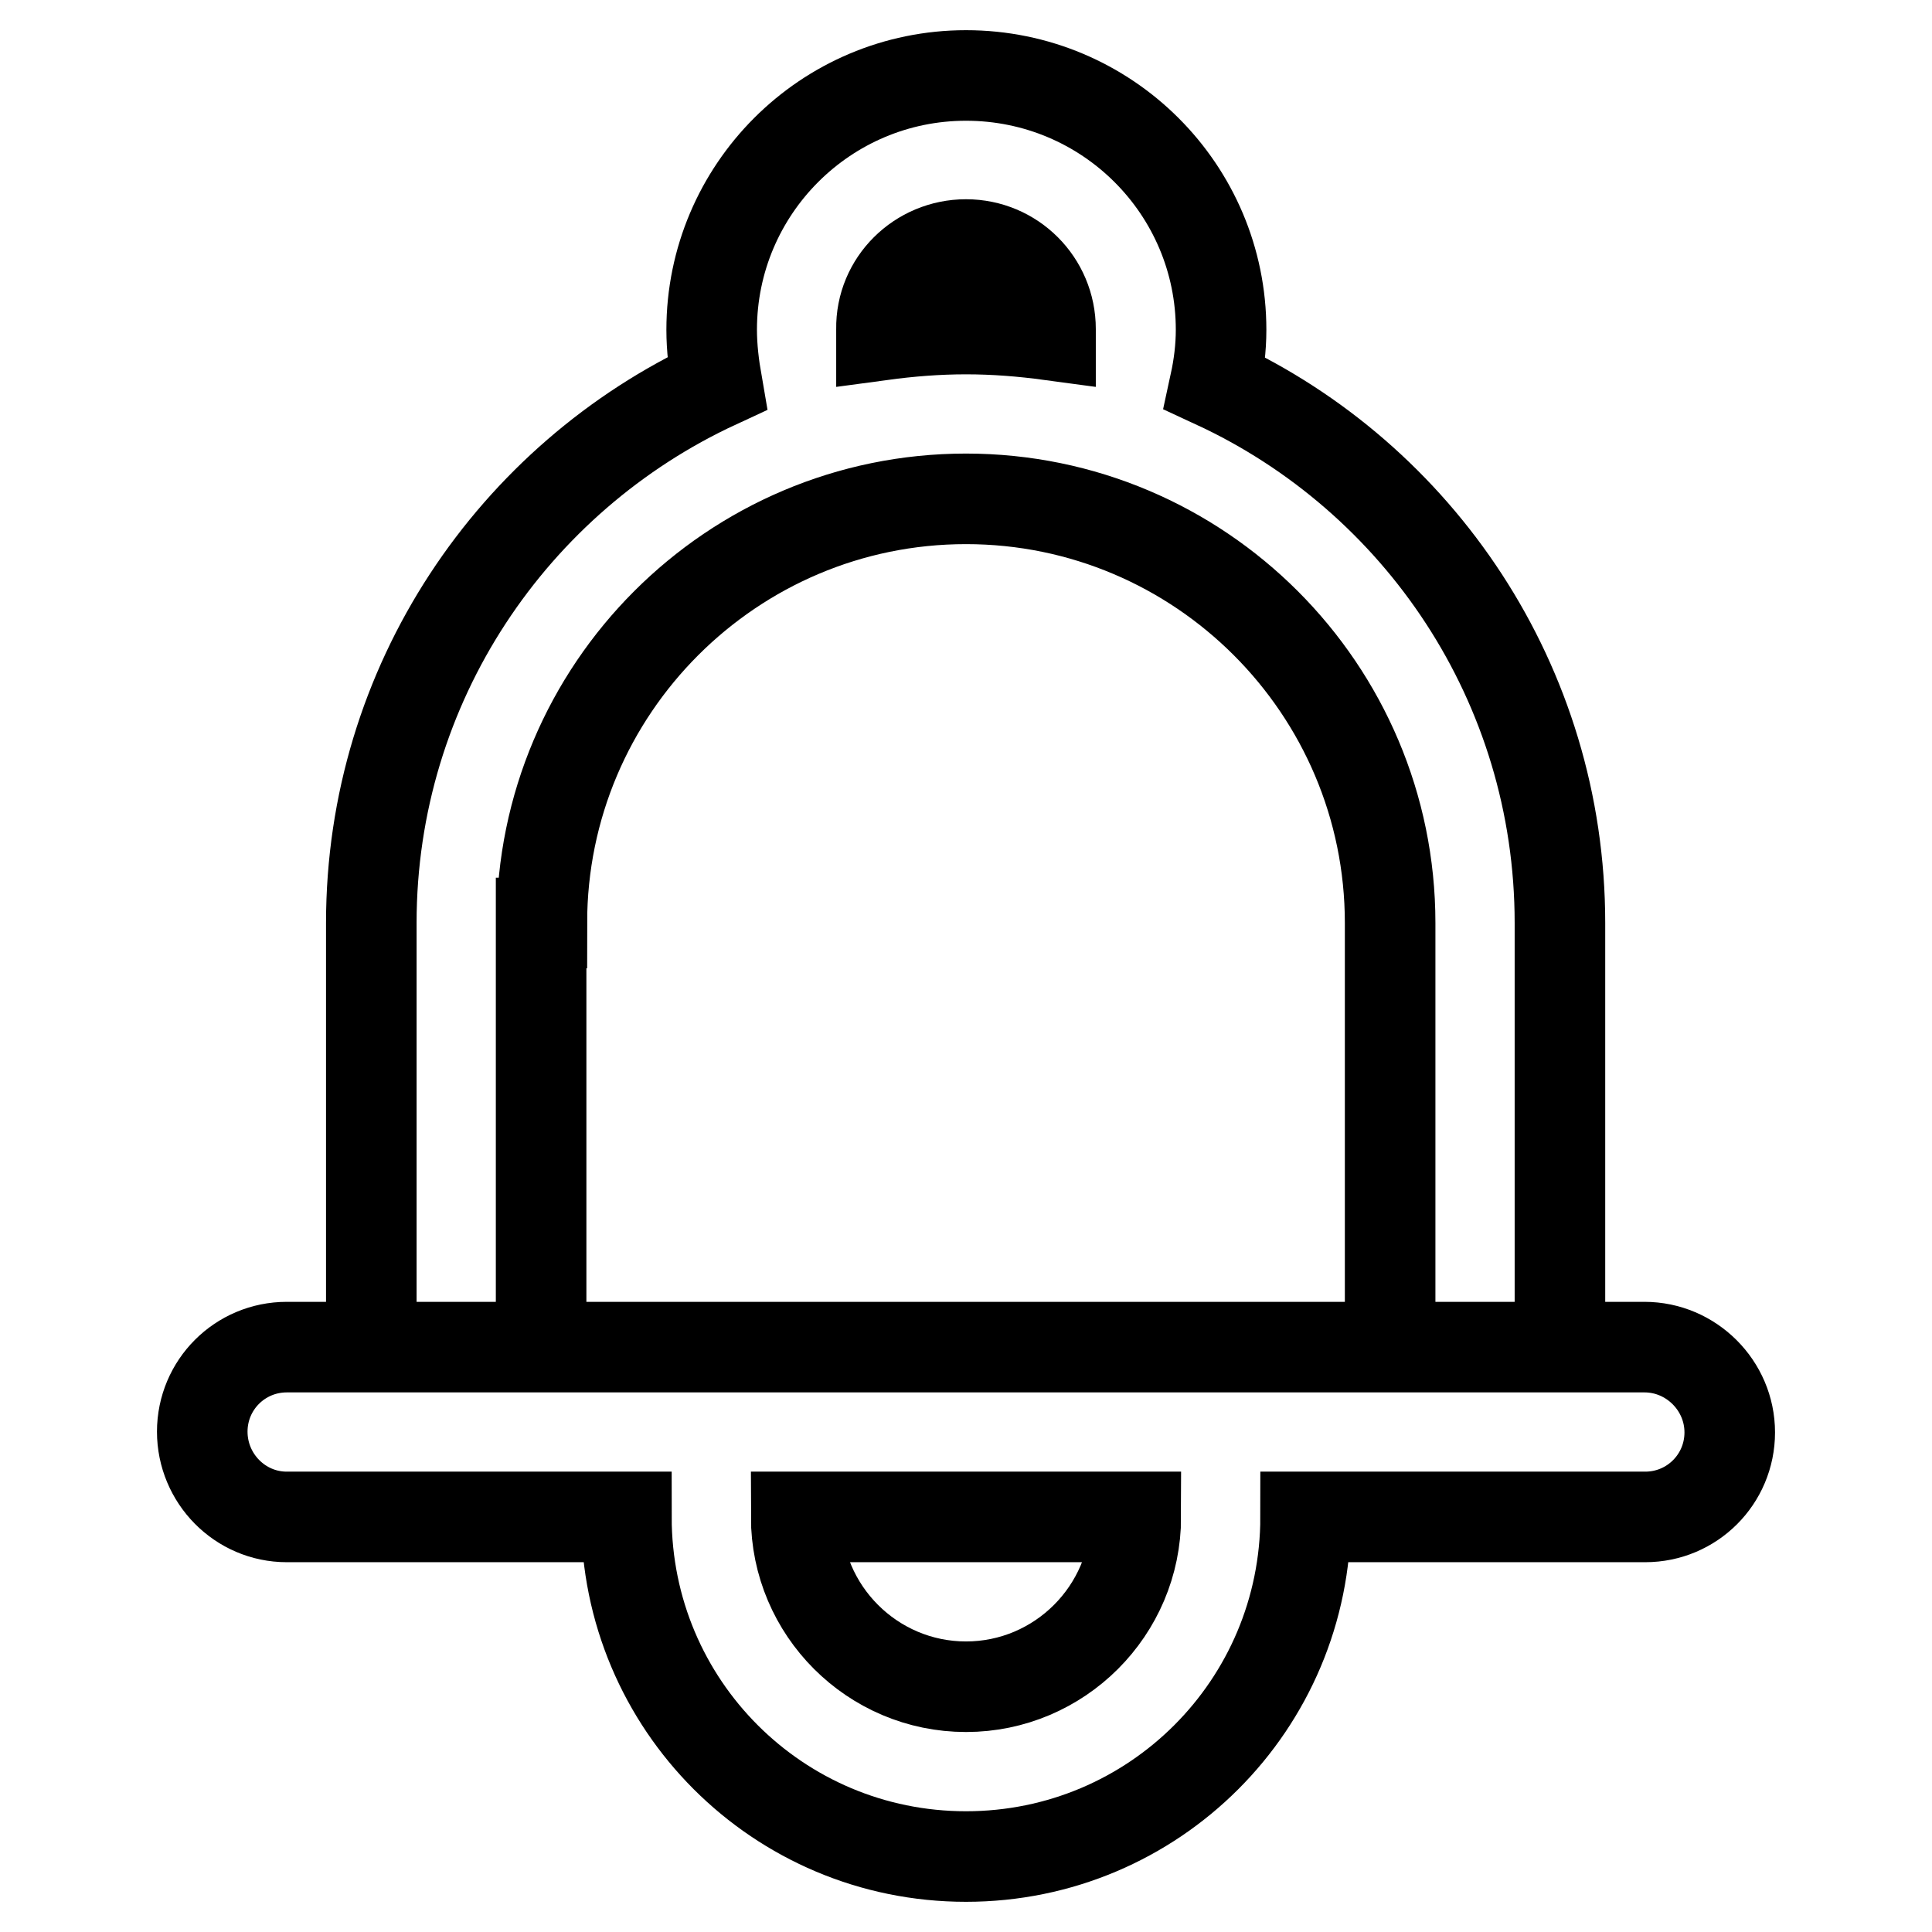 <?xml version="1.0" encoding="utf-8"?>
<!-- Svg Vector Icons : http://www.onlinewebfonts.com/icon -->
<!DOCTYPE svg PUBLIC "-//W3C//DTD SVG 1.1//EN" "http://www.w3.org/Graphics/SVG/1.1/DTD/svg11.dtd">
<svg version="1.1" xmlns="http://www.w3.org/2000/svg" xmlns:xlink="http://www.w3.org/1999/xlink" x="0px" y="0px" viewBox="0 0 256 256" enable-background="new 0 0 256 256" xml:space="preserve">
<g><g><path stroke-width="12" fill-opacity="0" stroke="#000000"  d="M71.8,122.3c0-31,25.2-56.2,56.2-56.2c31,0,56.2,25.2,56.2,56.2v56.2h22.5v-56.2c0-31.7-18.7-59-45.7-71.5c0.5-2.3,0.8-4.7,0.8-7.1c0-18.6-15.1-33.7-33.8-33.7c-18.6,0-33.7,15.1-33.7,33.7c0,2.4,0.3,4.8,0.7,7.1c-27,12.5-45.8,39.8-45.8,71.5v56.2h22.5V122.3z M128,32.4c6.2,0,11.2,5,11.2,11.2c0,0.3,0,0.5,0,0.8c-3.7-0.5-7.4-0.8-11.2-0.8s-7.5,0.3-11.2,0.8c0-0.3,0-0.5,0-0.8C116.7,37.4,121.8,32.4,128,32.4z M217.9,178.5h-48h-3H89h-0.2H38c-6.2,0-11.2,5-11.2,11.2S31.8,201,38,201h45c0,24.9,20.1,45,45,45c24.9,0,45-20.1,45-45h45c6.2,0,11.2-5,11.2-11.2C229.2,183.6,224.1,178.5,217.9,178.5z M128,223.5c-12.4,0-22.5-10.1-22.5-22.5h45C150.5,213.4,140.4,223.5,128,223.5z"/></g></g>
</svg>